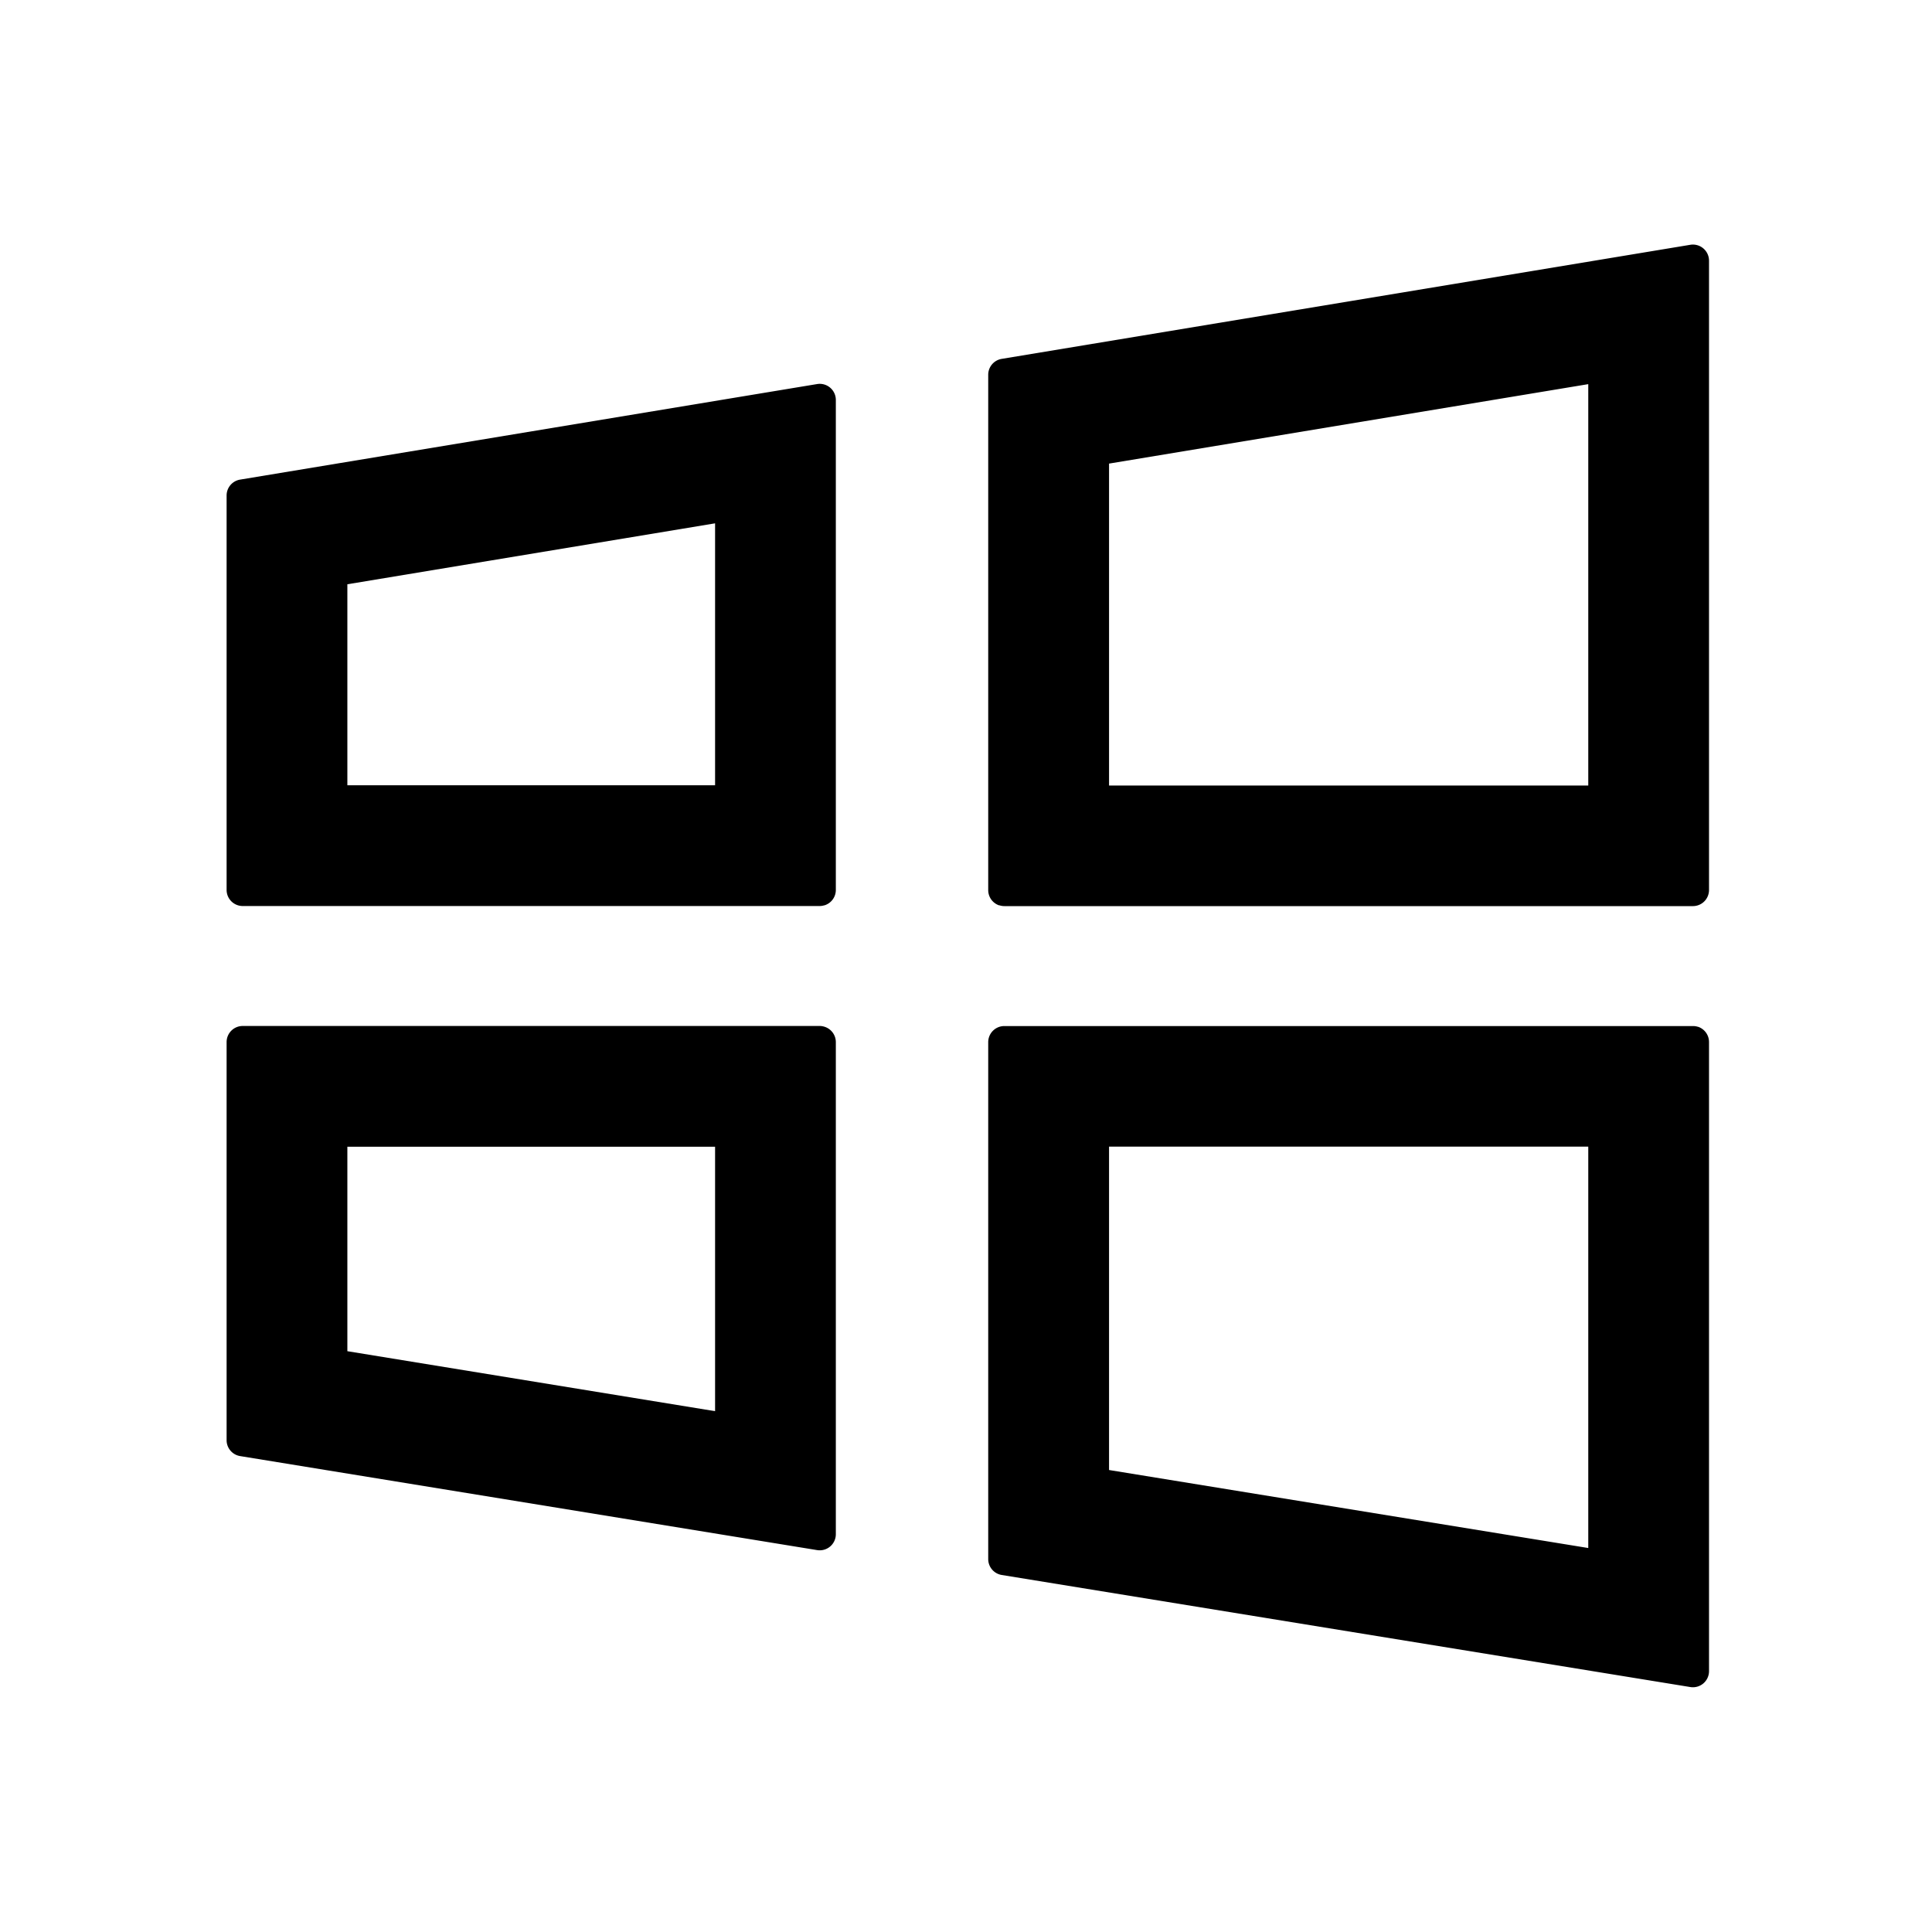 <?xml version="1.0" encoding="iso-8859-1"?>
<!-- Generator: www.svgicons.com -->
<svg xmlns="http://www.w3.org/2000/svg" width="800" height="800" viewBox="0 0 24 24">
<path fill="currentColor" fill-rule="evenodd" d="M21.094 12.756a.2.2 0 0 0-.064-.01h-8.554a.2.2 0 0 0-.2.2v6.421a.2.2 0 0 0 .168.198l8.553 1.392a.2.2 0 0 0 .233-.197v-7.815a.2.2 0 0 0-.136-.19M19.73 19.23v-4.986h-5.953v4.017zm-7.318-7.985c.02.007.042.011.064.011h8.554a.2.2 0 0 0 .2-.2V3.238a.2.2 0 0 0-.233-.197l-8.553 1.417a.2.2 0 0 0-.168.197v6.402a.2.2 0 0 0 .136.19m7.318-6.475l-5.953.987v3.999h5.953zm-9.49 6.475a.2.2 0 0 0 .143-.191V4.968a.2.2 0 0 0-.233-.197L2.982 5.958a.2.2 0 0 0-.167.197v4.9a.2.2 0 0 0 .2.2h7.168a.2.2 0 0 0 .057-.009M8.883 6.501l-4.568.757v2.497h4.568zm1.357 6.253a.2.2 0 0 0-.057-.009H3.015a.2.2 0 0 0-.2.2v4.946a.2.2 0 0 0 .168.197l7.168 1.168a.2.2 0 0 0 .232-.198v-6.113a.2.2 0 0 0-.143-.191M8.883 17.53v-3.285H4.315v2.54z" clip-rule="evenodd"/>
</svg>